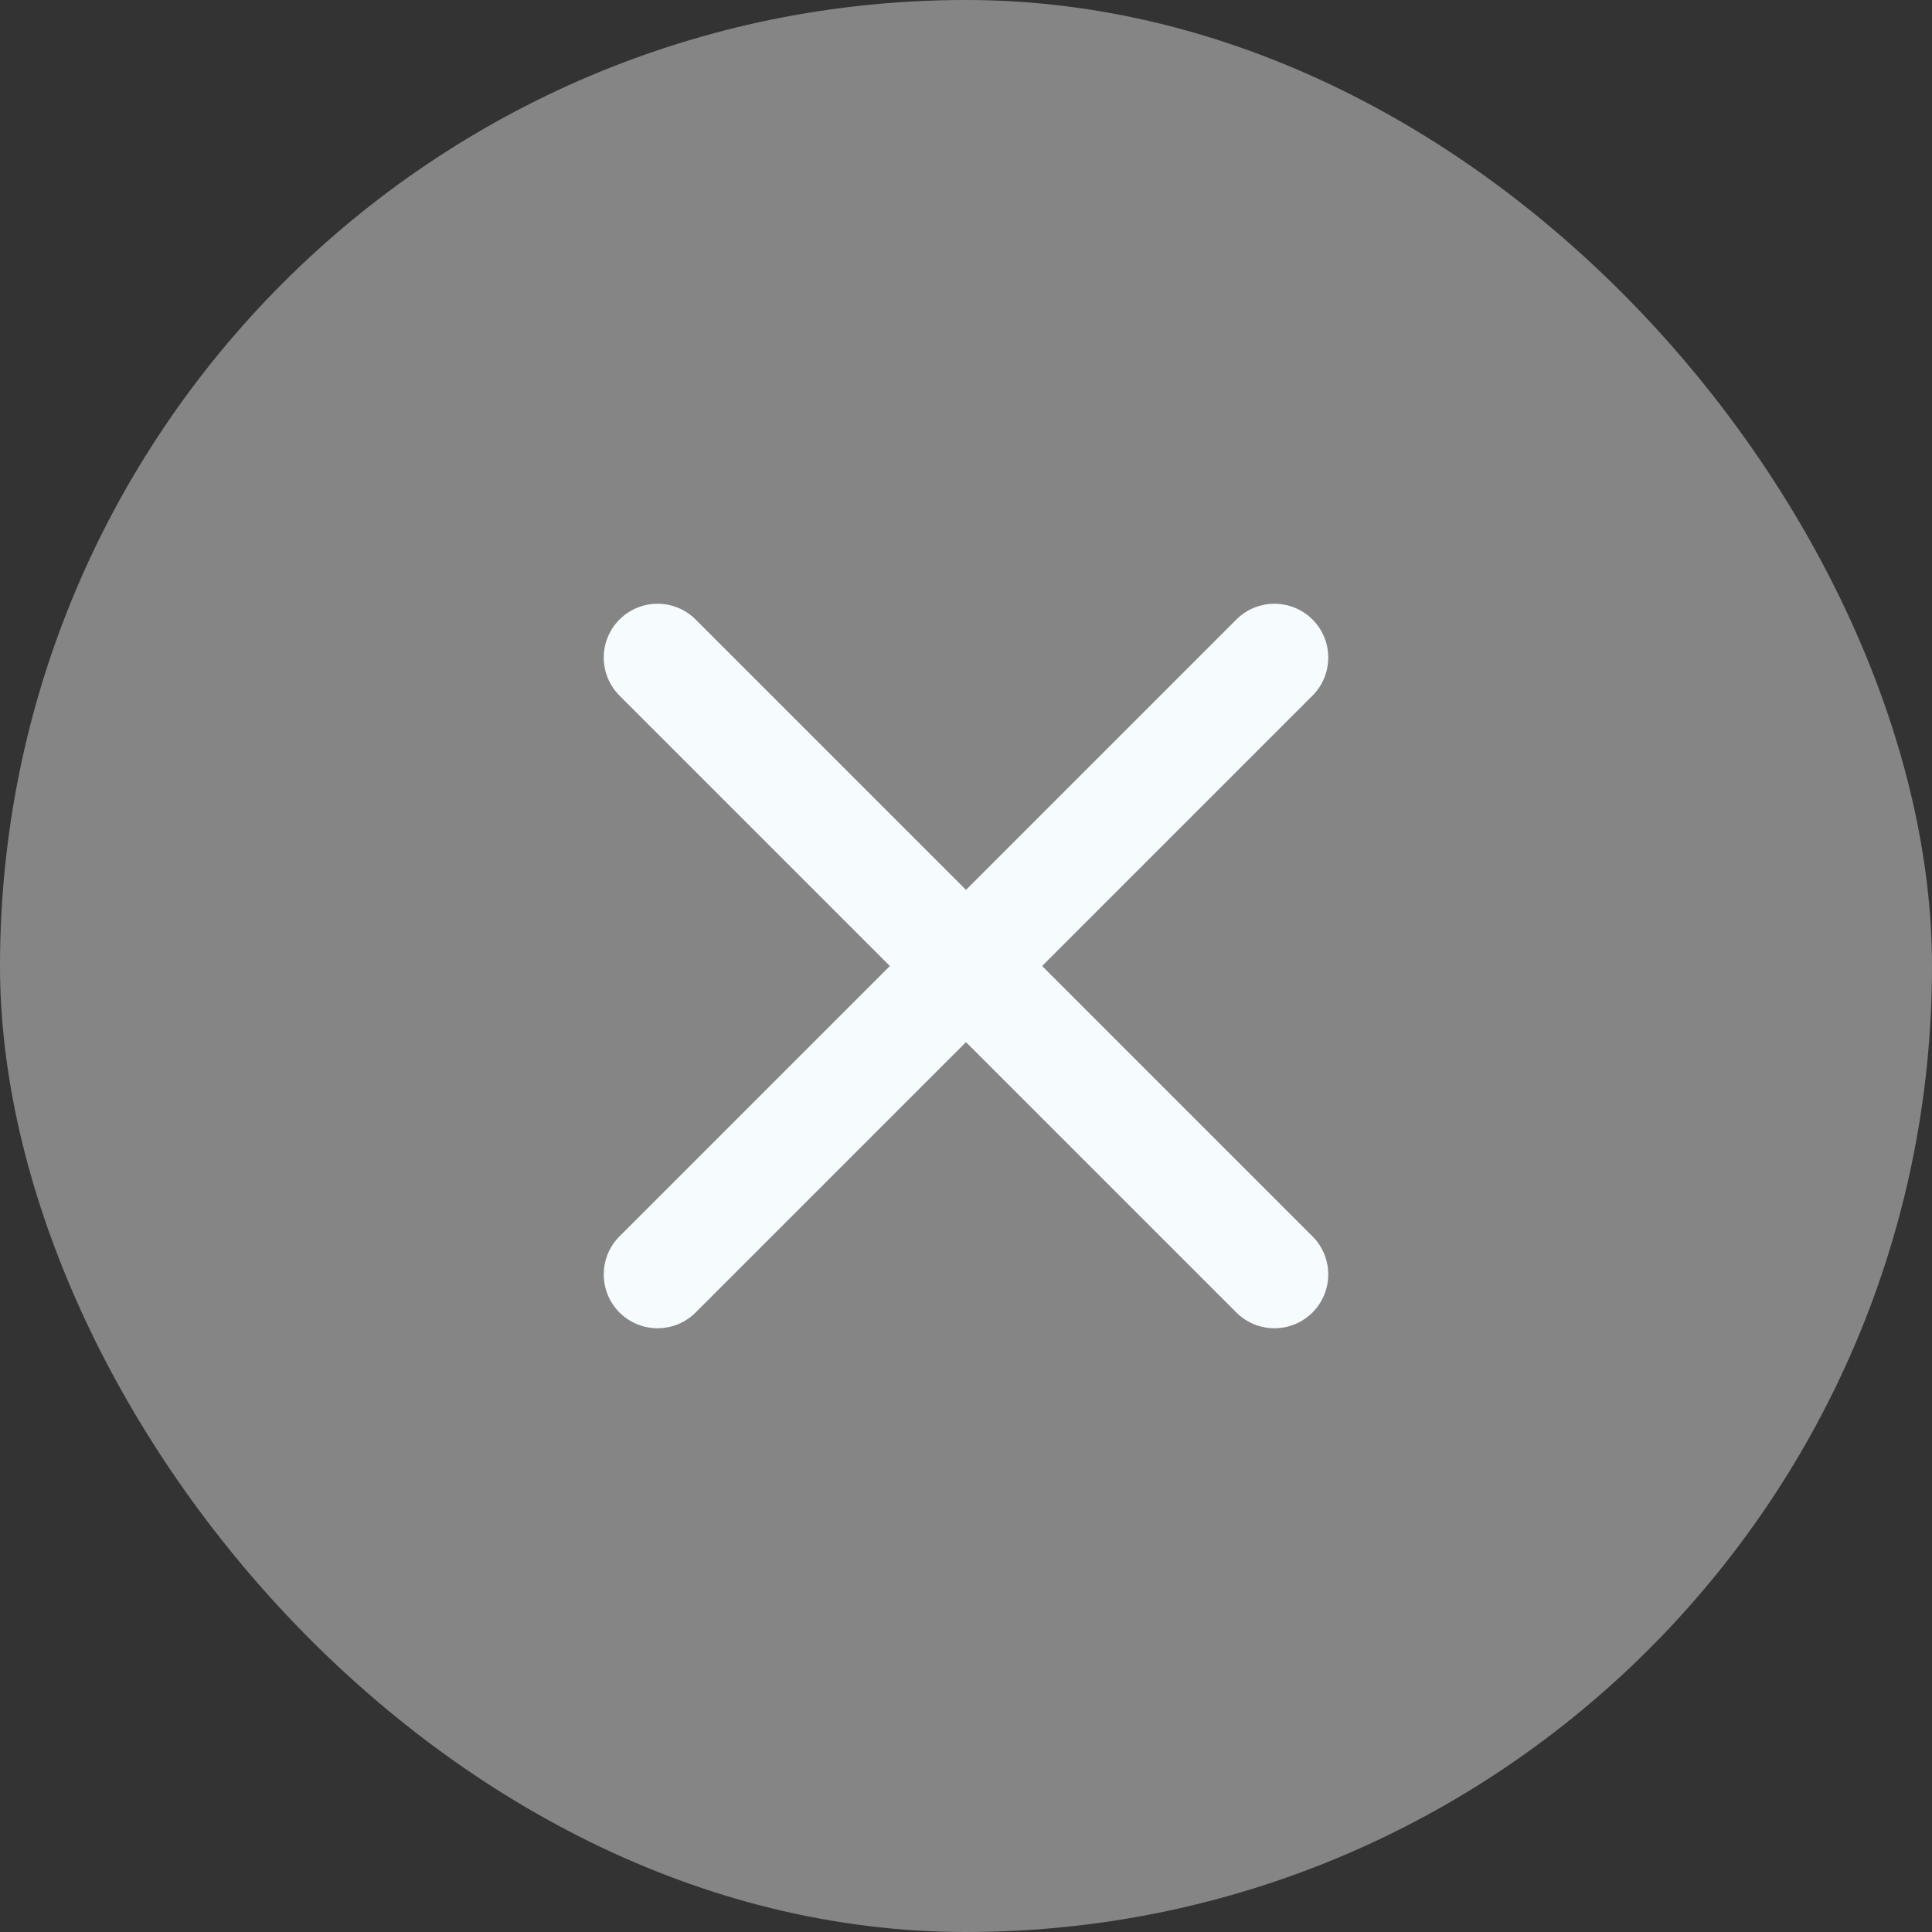 <svg width="32" height="32" viewBox="0 0 32 32" fill="none" xmlns="http://www.w3.org/2000/svg">
<rect x="0" y="0" width="32" height="32" fill="#333333" stroke="none"/>
<g clip-path="url(#clip0_14822_33329)">
<rect width="32" height="32" rx="16" fill="white" fill-opacity="0.4"/>
<path fill-rule="evenodd" clip-rule="evenodd" d="M21.739 10.261C22.087 10.609 22.087 11.174 21.739 11.522L11.522 21.739C11.174 22.087 10.609 22.087 10.261 21.739C9.913 21.391 9.913 20.826 10.261 20.478L20.478 10.261C20.826 9.913 21.391 9.913 21.739 10.261Z" fill="#F6FBFD"/>
<path fill-rule="evenodd" clip-rule="evenodd" d="M10.261 10.261C10.609 9.913 11.174 9.913 11.522 10.261L21.739 20.478C22.087 20.826 22.087 21.391 21.739 21.739C21.391 22.087 20.826 22.087 20.478 21.739L10.261 11.522C9.913 11.174 9.913 10.609 10.261 10.261Z" fill="#F6FBFD"/>
</g>
<defs>
<clipPath id="clip0_14822_33329">
<rect width="32" height="32" rx="16" fill="white"/>
</clipPath>
</defs>
</svg>

